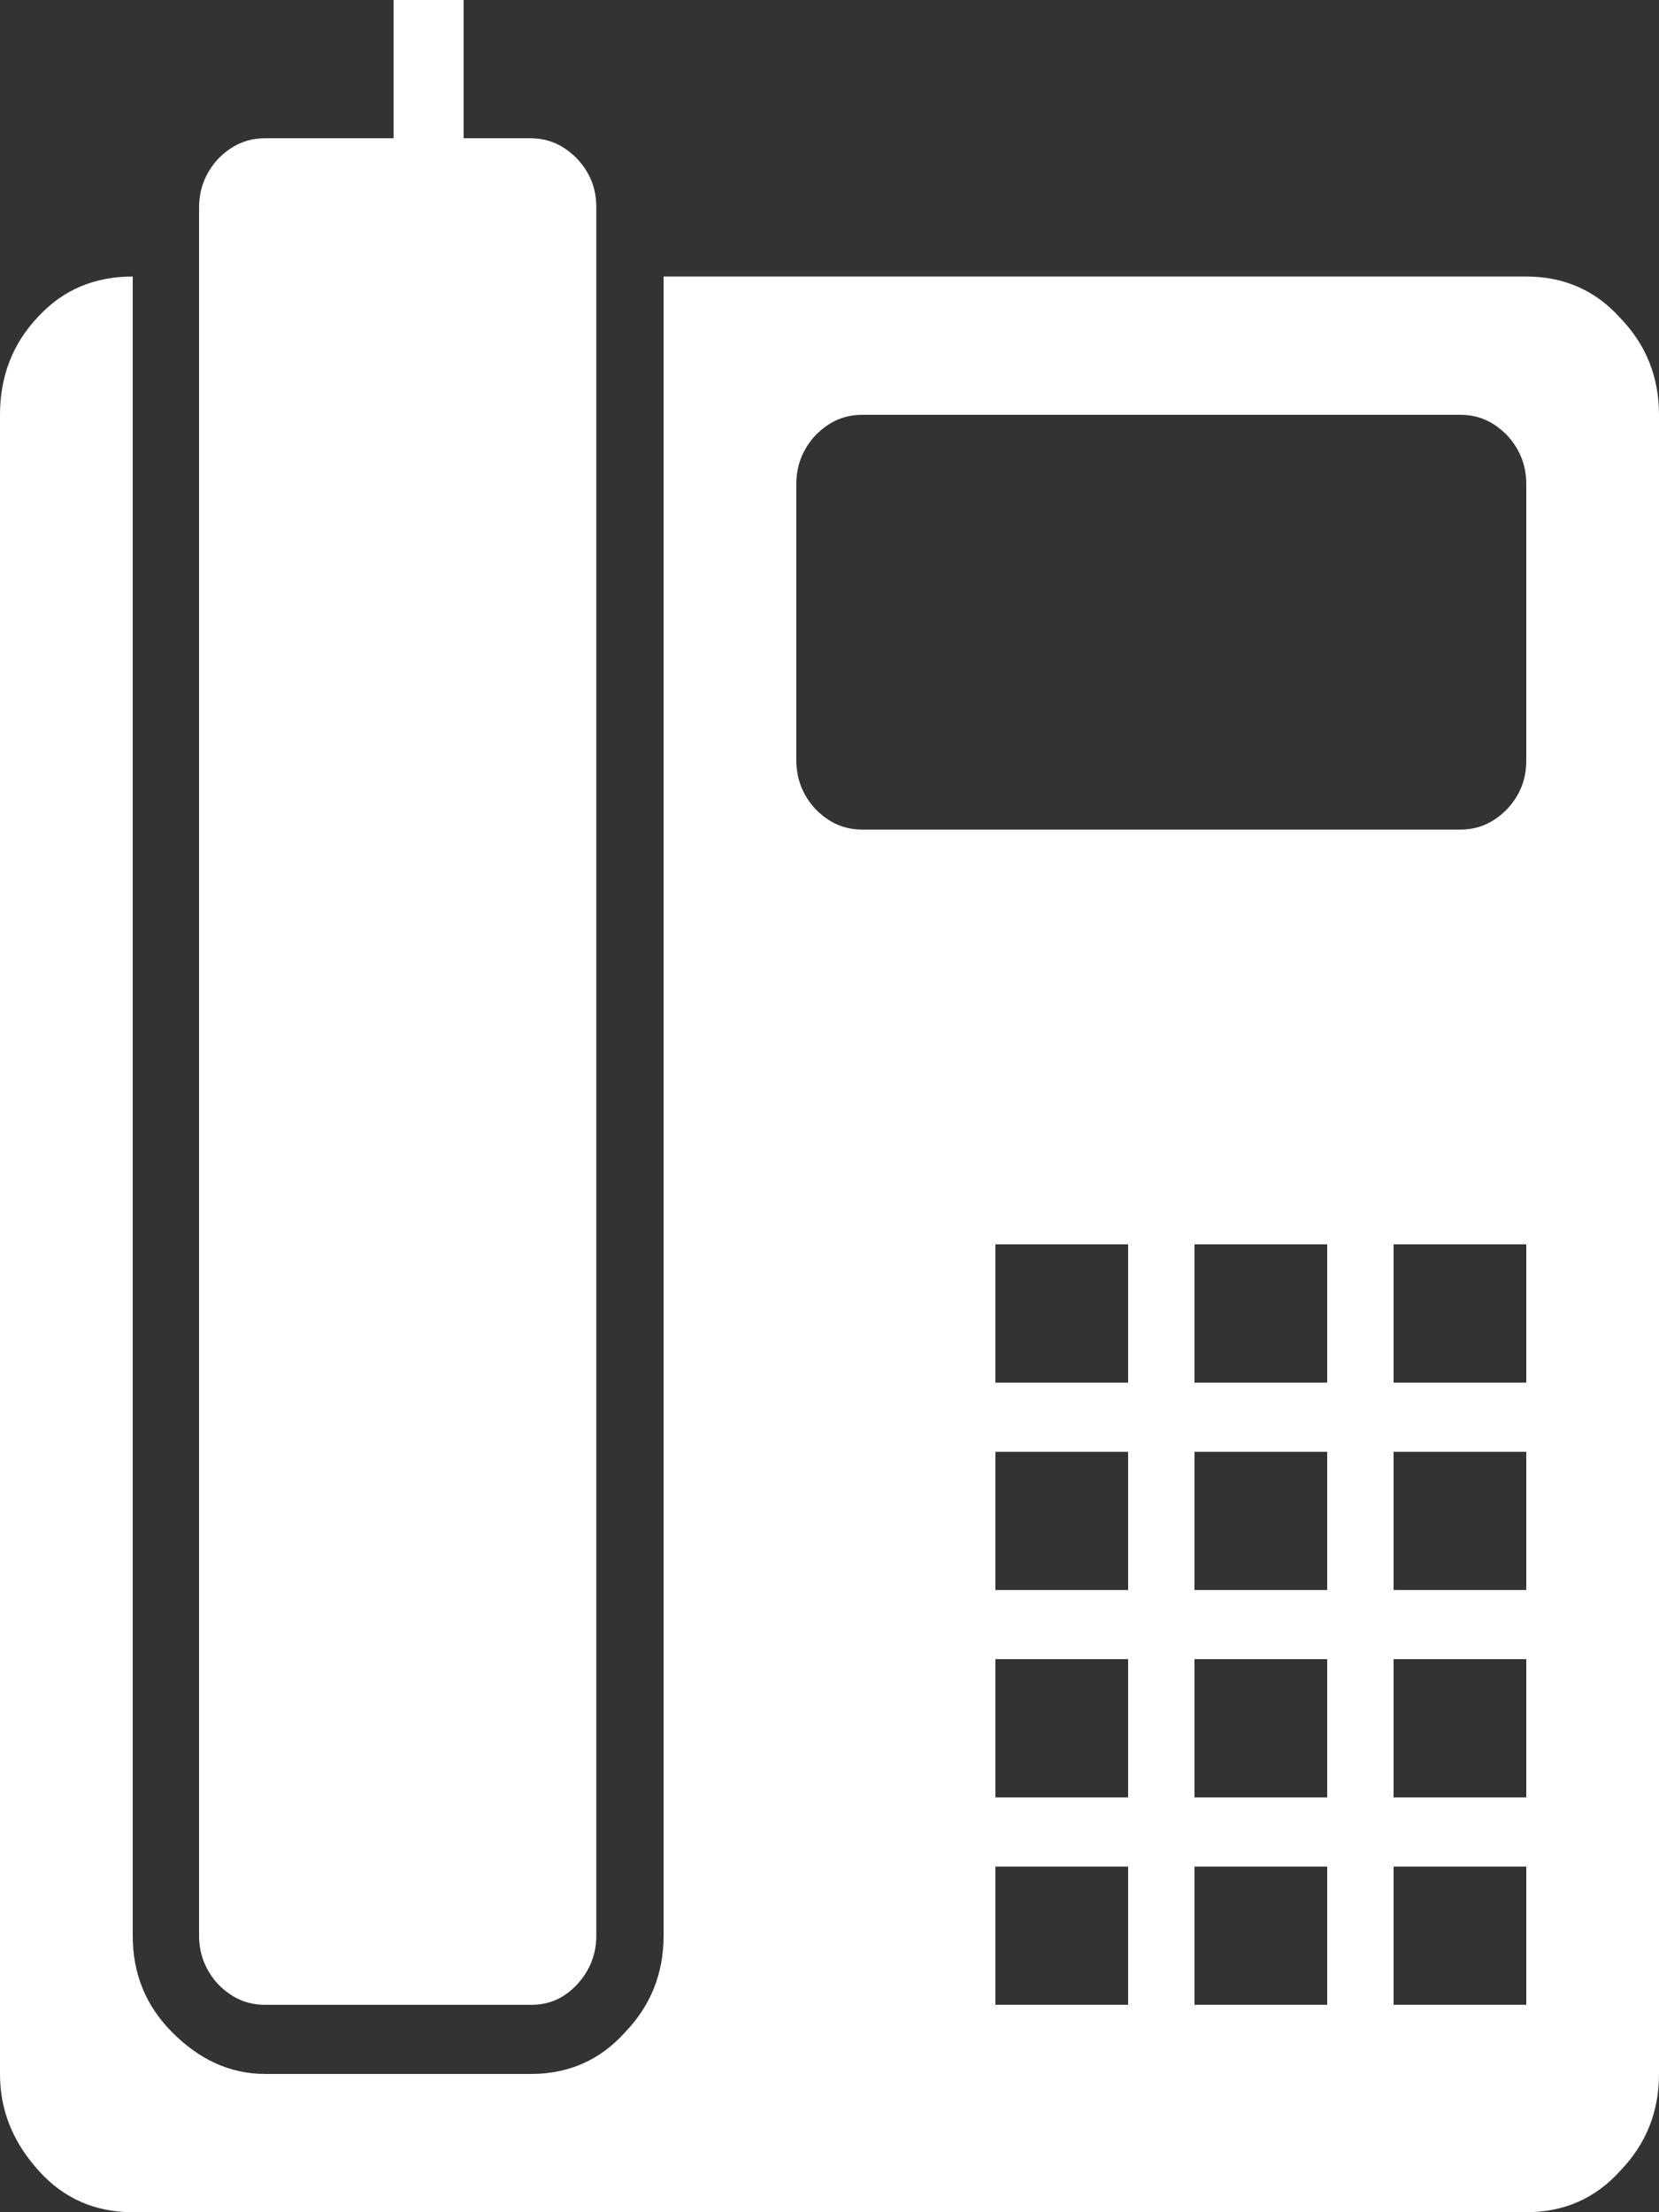 <!-- Generator: Adobe Illustrator 23.0.1, SVG Export Plug-In  -->
<svg version="1.1" xmlns="http://www.w3.org/2000/svg" xmlns:xlink="http://www.w3.org/1999/xlink" x="0px" y="0px" width="18px"
     height="24px" viewBox="0 0 18 24" style="enable-background:new 0 0 18 24;" xml:space="preserve">
<rect x="0" y="0" width="18" height="24" fill="#333333" stroke="none"/>
<style type="text/css">
    .st0{fill:#FFFFFF;}
</style>
<defs>
</defs>
<path class="st0" d="M5.76,21.75H2.88c-0.2,0-0.36-0.07-0.51-0.22C2.23,21.38,2.16,21.2,2.16,21V2.25c0-0.2,0.07-0.38,0.21-0.53
    C2.52,1.57,2.68,1.5,2.88,1.5h1.39V0h0.76v1.5h0.72c0.2,0,0.36,0.07,0.51,0.22c0.14,0.15,0.21,0.32,0.21,0.53V21
    c0,0.2-0.07,0.38-0.21,0.53C6.12,21.68,5.96,21.75,5.76,21.75z M16.56,20.25h-1.44v1.5h1.44V20.25z M16.56,18h-1.44v1.5h1.44V18z
     M16.56,15.75h-1.44v1.5h1.44V15.75z M16.56,13.5h-1.44V15h1.44V13.5z M16.56,5.25c0-0.2-0.07-0.38-0.21-0.53
    C16.2,4.57,16.04,4.5,15.84,4.5H9.36C9.16,4.5,9,4.57,8.85,4.72C8.71,4.87,8.64,5.05,8.64,5.25v3c0,0.2,0.07,0.38,0.21,0.53
    C9,8.93,9.16,9,9.36,9h6.48c0.2,0,0.36-0.07,0.51-0.22c0.14-0.15,0.21-0.32,0.21-0.53V5.25z M10.8,15h1.44v-1.5H10.8V15z
     M10.8,17.25h1.44v-1.5H10.8V17.25z M10.8,19.5h1.44V18H10.8V19.5z M10.8,21.75h1.44v-1.5H10.8V21.75z M12.96,15h1.44v-1.5h-1.44V15
    z M12.96,17.25h1.44v-1.5h-1.44V17.25z M12.96,19.5h1.44V18h-1.44V19.5z M12.96,21.75h1.44v-1.5h-1.44V21.75z M16.56,24H1.44
    c-0.41,0-0.75-0.15-1.02-0.45S0,22.91,0,22.5v-18c0-0.42,0.14-0.78,0.42-1.07C0.69,3.14,1.03,3,1.44,3v18
    c0,0.41,0.14,0.76,0.43,1.05s0.62,0.45,1.01,0.45h2.88c0.41,0,0.75-0.15,1.02-0.45C7.06,21.76,7.2,21.41,7.2,21V3h9.36
    c0.41,0,0.75,0.15,1.02,0.45C17.86,3.74,18,4.09,18,4.5v18c0,0.41-0.14,0.76-0.42,1.05C17.31,23.85,16.97,24,16.56,24z"/>
</svg>
